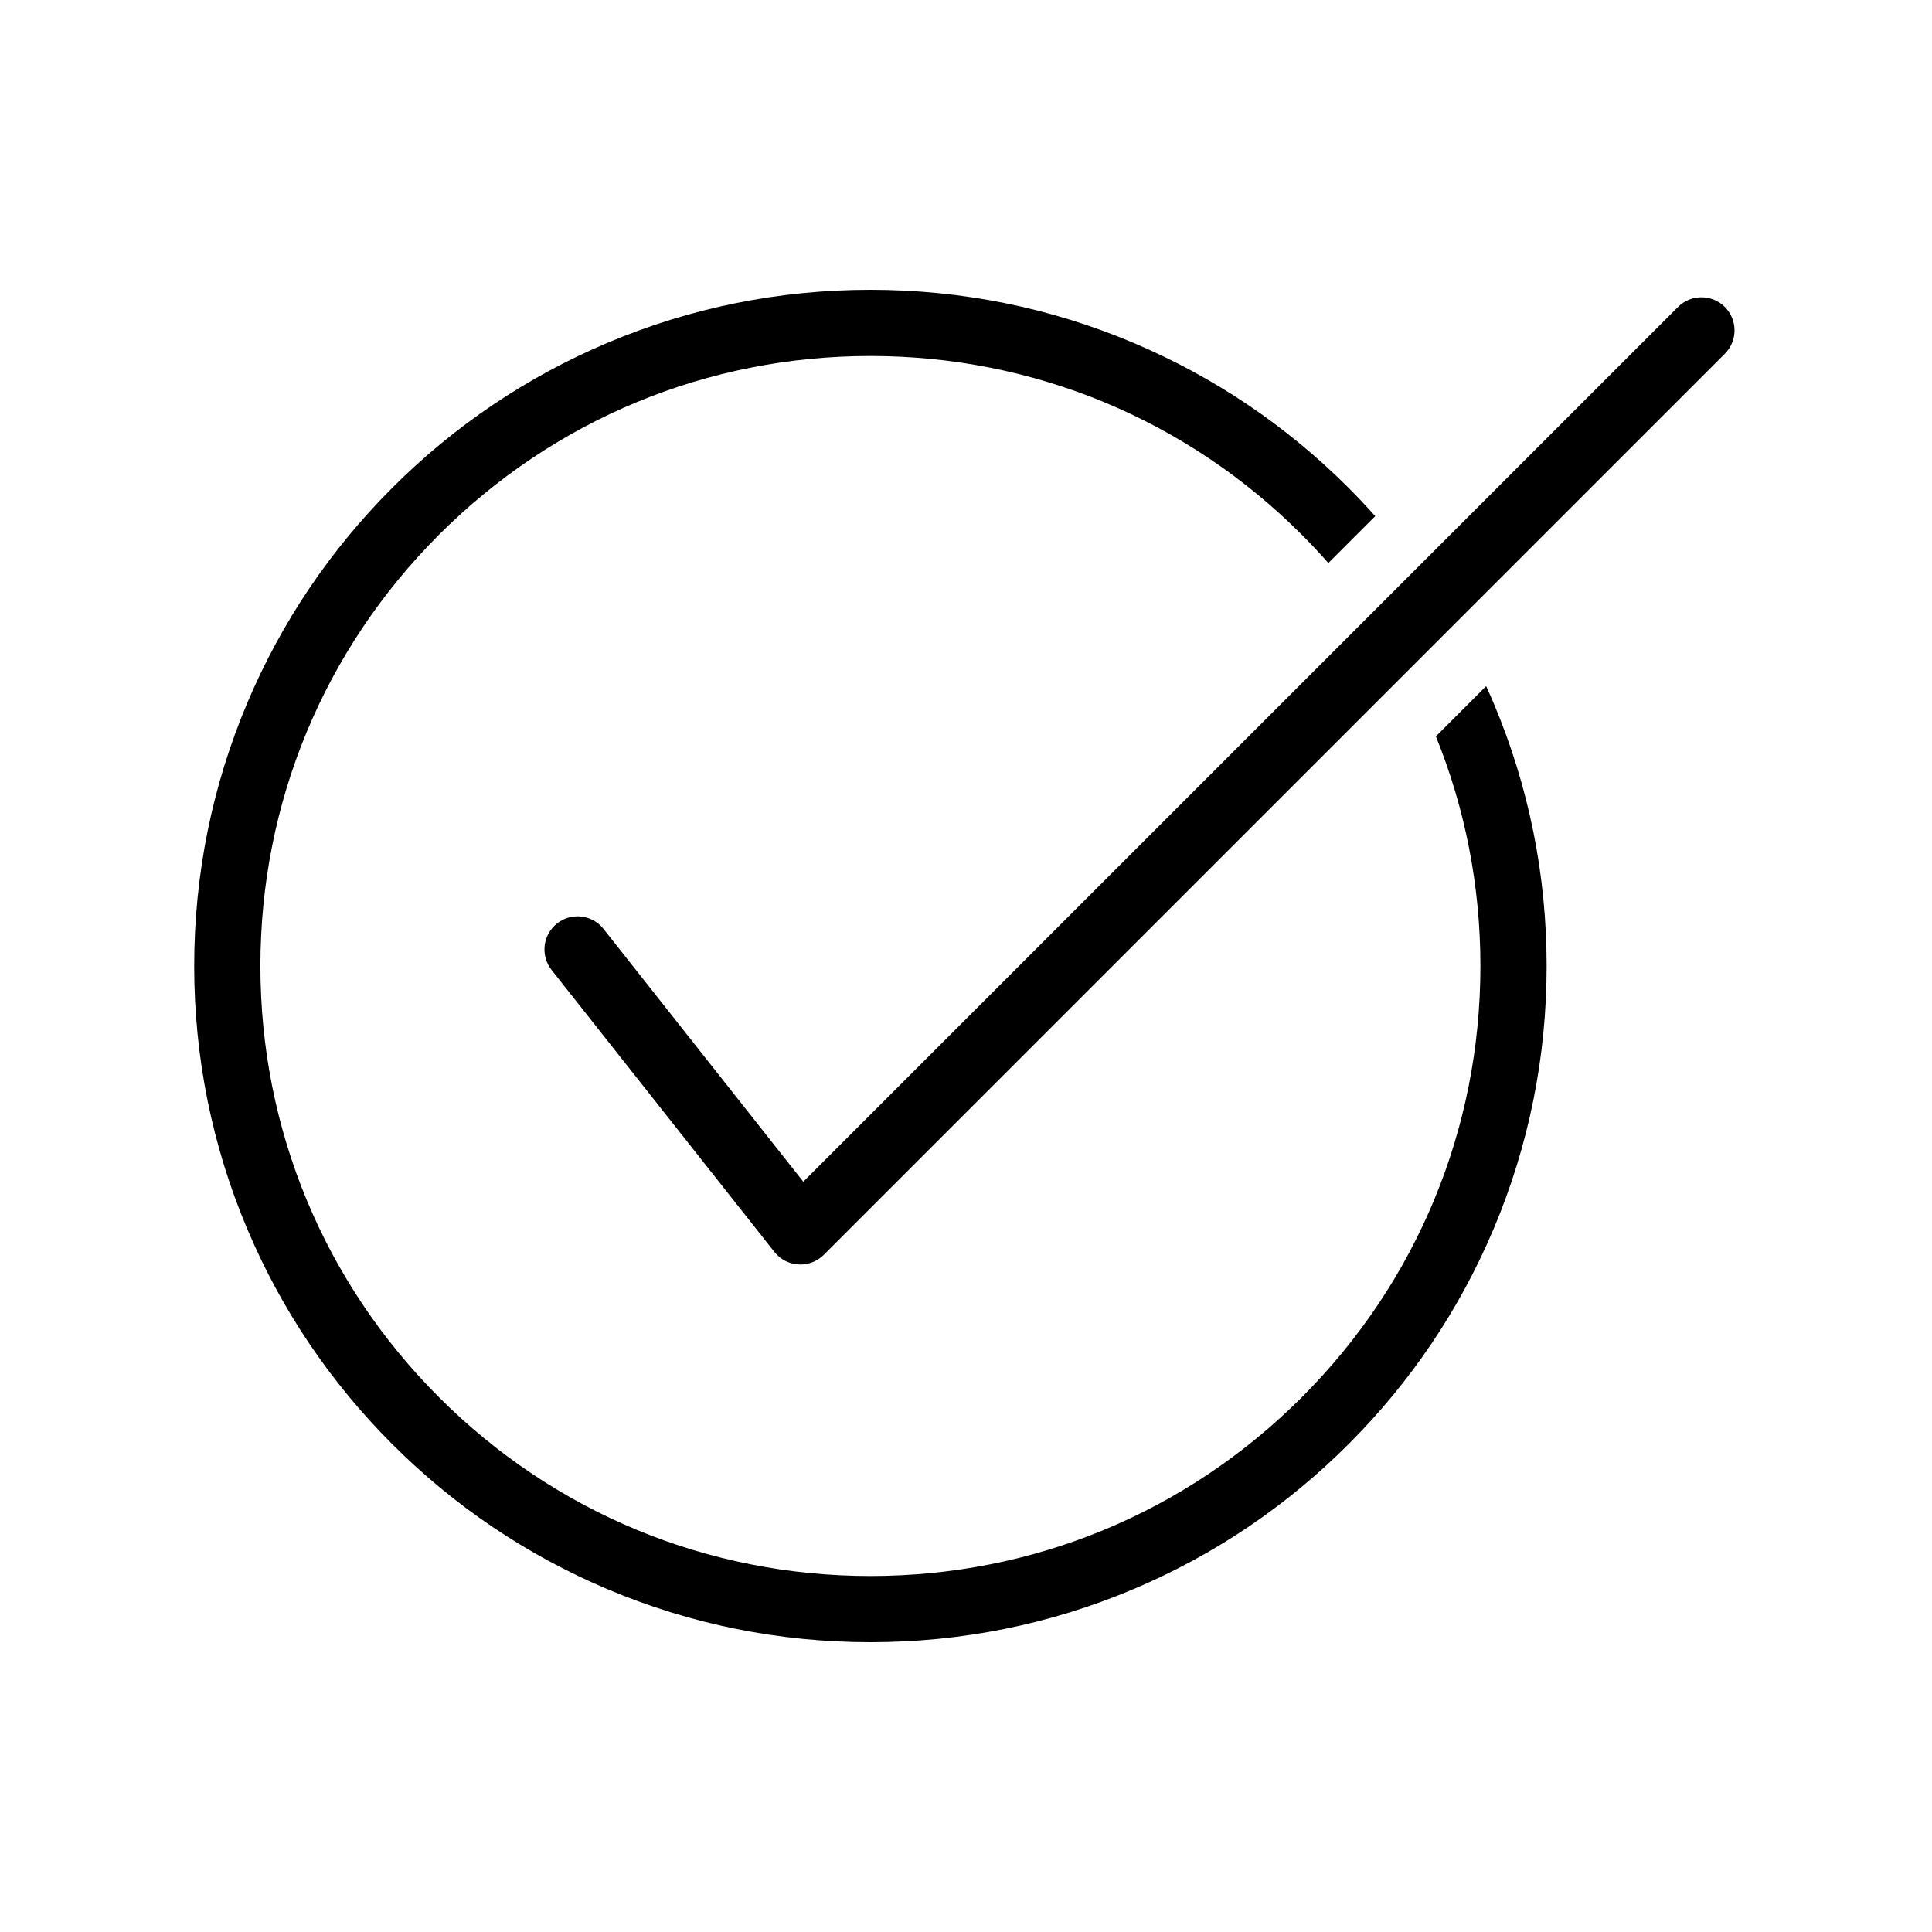 <svg xmlns="http://www.w3.org/2000/svg" xmlns:xlink="http://www.w3.org/1999/xlink" width="500" zoomAndPan="magnify" viewBox="0 0 375 375" height="500" preserveAspectRatio="xMidYMid meet" version="1.0"><defs><clipPath id="7d52880a16"><path d="M 37.5 56.25 L 301 56.25 L 301 318.75 L 37.5 318.75 Z M 37.5 56.25 " clip-rule="nonzero"/></clipPath></defs><g clip-path="url(#7d52880a16)"><path fill="#000000" d="M 288.457 133.176 L 278.703 142.93 C 284.371 156.898 287.348 171.969 287.348 187.5 C 287.348 219.125 275.031 248.859 252.668 271.223 C 230.305 293.586 200.574 305.902 168.945 305.902 C 137.32 305.902 107.586 293.586 85.223 271.223 C 62.859 248.859 50.543 219.125 50.543 187.5 C 50.543 155.875 62.859 126.141 85.223 103.777 C 107.586 81.414 137.32 69.098 168.945 69.098 C 200.574 69.098 230.305 81.414 252.668 103.777 C 254.457 105.566 256.176 107.406 257.832 109.285 L 262.379 104.734 L 266.934 100.184 C 265.262 98.312 263.539 96.477 261.754 94.691 C 249.703 82.641 235.668 73.176 220.039 66.566 C 203.852 59.719 186.66 56.25 168.945 56.25 C 151.23 56.25 134.039 59.719 117.855 66.566 C 102.227 73.176 88.191 82.641 76.137 94.691 C 64.086 106.742 54.621 120.777 48.012 136.41 C 41.168 152.594 37.695 169.785 37.695 187.5 C 37.695 205.215 41.168 222.406 48.012 238.59 C 54.621 254.223 64.086 268.258 76.137 280.309 C 88.191 292.359 102.227 301.824 117.855 308.434 C 134.039 315.281 151.23 318.75 168.945 318.75 C 186.66 318.75 203.852 315.281 220.039 308.434 C 235.668 301.824 249.703 292.359 261.754 280.309 C 273.809 268.258 283.27 254.223 289.883 238.59 C 296.727 222.406 300.199 205.215 300.199 187.5 C 300.199 169.785 296.727 152.594 289.883 136.41 C 289.422 135.324 288.945 134.246 288.457 133.176 " fill-opacity="1" fill-rule="nonzero"/></g><path fill="#000000" d="M 334.785 59.582 C 333.535 58.332 331.891 57.703 330.242 57.703 C 328.598 57.703 326.953 58.332 325.703 59.582 L 155.918 229.371 L 117.145 180.305 C 114.945 177.52 110.906 177.047 108.121 179.246 C 105.34 181.445 104.867 185.488 107.062 188.27 L 150.312 243 C 150.324 243.02 150.34 243.031 150.355 243.047 C 150.418 243.125 150.488 243.199 150.555 243.273 C 150.746 243.492 150.949 243.695 151.164 243.879 C 151.215 243.922 151.266 243.969 151.312 244.012 C 151.41 244.09 151.508 244.156 151.605 244.227 C 151.699 244.293 151.789 244.363 151.887 244.422 C 151.973 244.48 152.062 244.527 152.152 244.582 C 152.262 244.645 152.375 244.707 152.492 244.766 C 152.574 244.809 152.66 244.848 152.746 244.883 C 152.871 244.938 152.996 244.992 153.125 245.039 C 153.207 245.07 153.293 245.098 153.379 245.125 C 153.508 245.168 153.641 245.203 153.773 245.238 C 153.859 245.262 153.945 245.281 154.035 245.301 C 154.168 245.328 154.301 245.348 154.434 245.367 C 154.523 245.383 154.613 245.398 154.703 245.406 C 154.844 245.422 154.988 245.426 155.133 245.43 C 155.207 245.434 155.281 245.441 155.355 245.441 C 155.559 245.441 155.758 245.43 155.957 245.414 C 155.977 245.41 155.996 245.406 156.016 245.406 C 156.188 245.387 156.355 245.363 156.527 245.332 C 156.578 245.32 156.629 245.309 156.68 245.301 C 156.812 245.27 156.949 245.238 157.082 245.203 C 157.148 245.184 157.215 245.164 157.285 245.145 C 157.395 245.109 157.508 245.066 157.621 245.023 C 157.699 244.996 157.777 244.969 157.855 244.934 C 157.949 244.895 158.047 244.848 158.141 244.801 C 158.227 244.762 158.309 244.723 158.395 244.676 C 158.48 244.633 158.562 244.578 158.648 244.527 C 158.797 244.438 158.945 244.34 159.09 244.238 C 159.172 244.18 159.254 244.121 159.336 244.059 C 159.344 244.051 159.352 244.043 159.359 244.035 C 159.449 243.965 159.535 243.887 159.621 243.809 C 159.703 243.734 159.793 243.66 159.871 243.582 C 159.879 243.574 159.891 243.566 159.898 243.559 L 334.785 68.668 C 337.301 66.16 337.301 62.094 334.785 59.582 " fill-opacity="1" fill-rule="nonzero"/></svg>